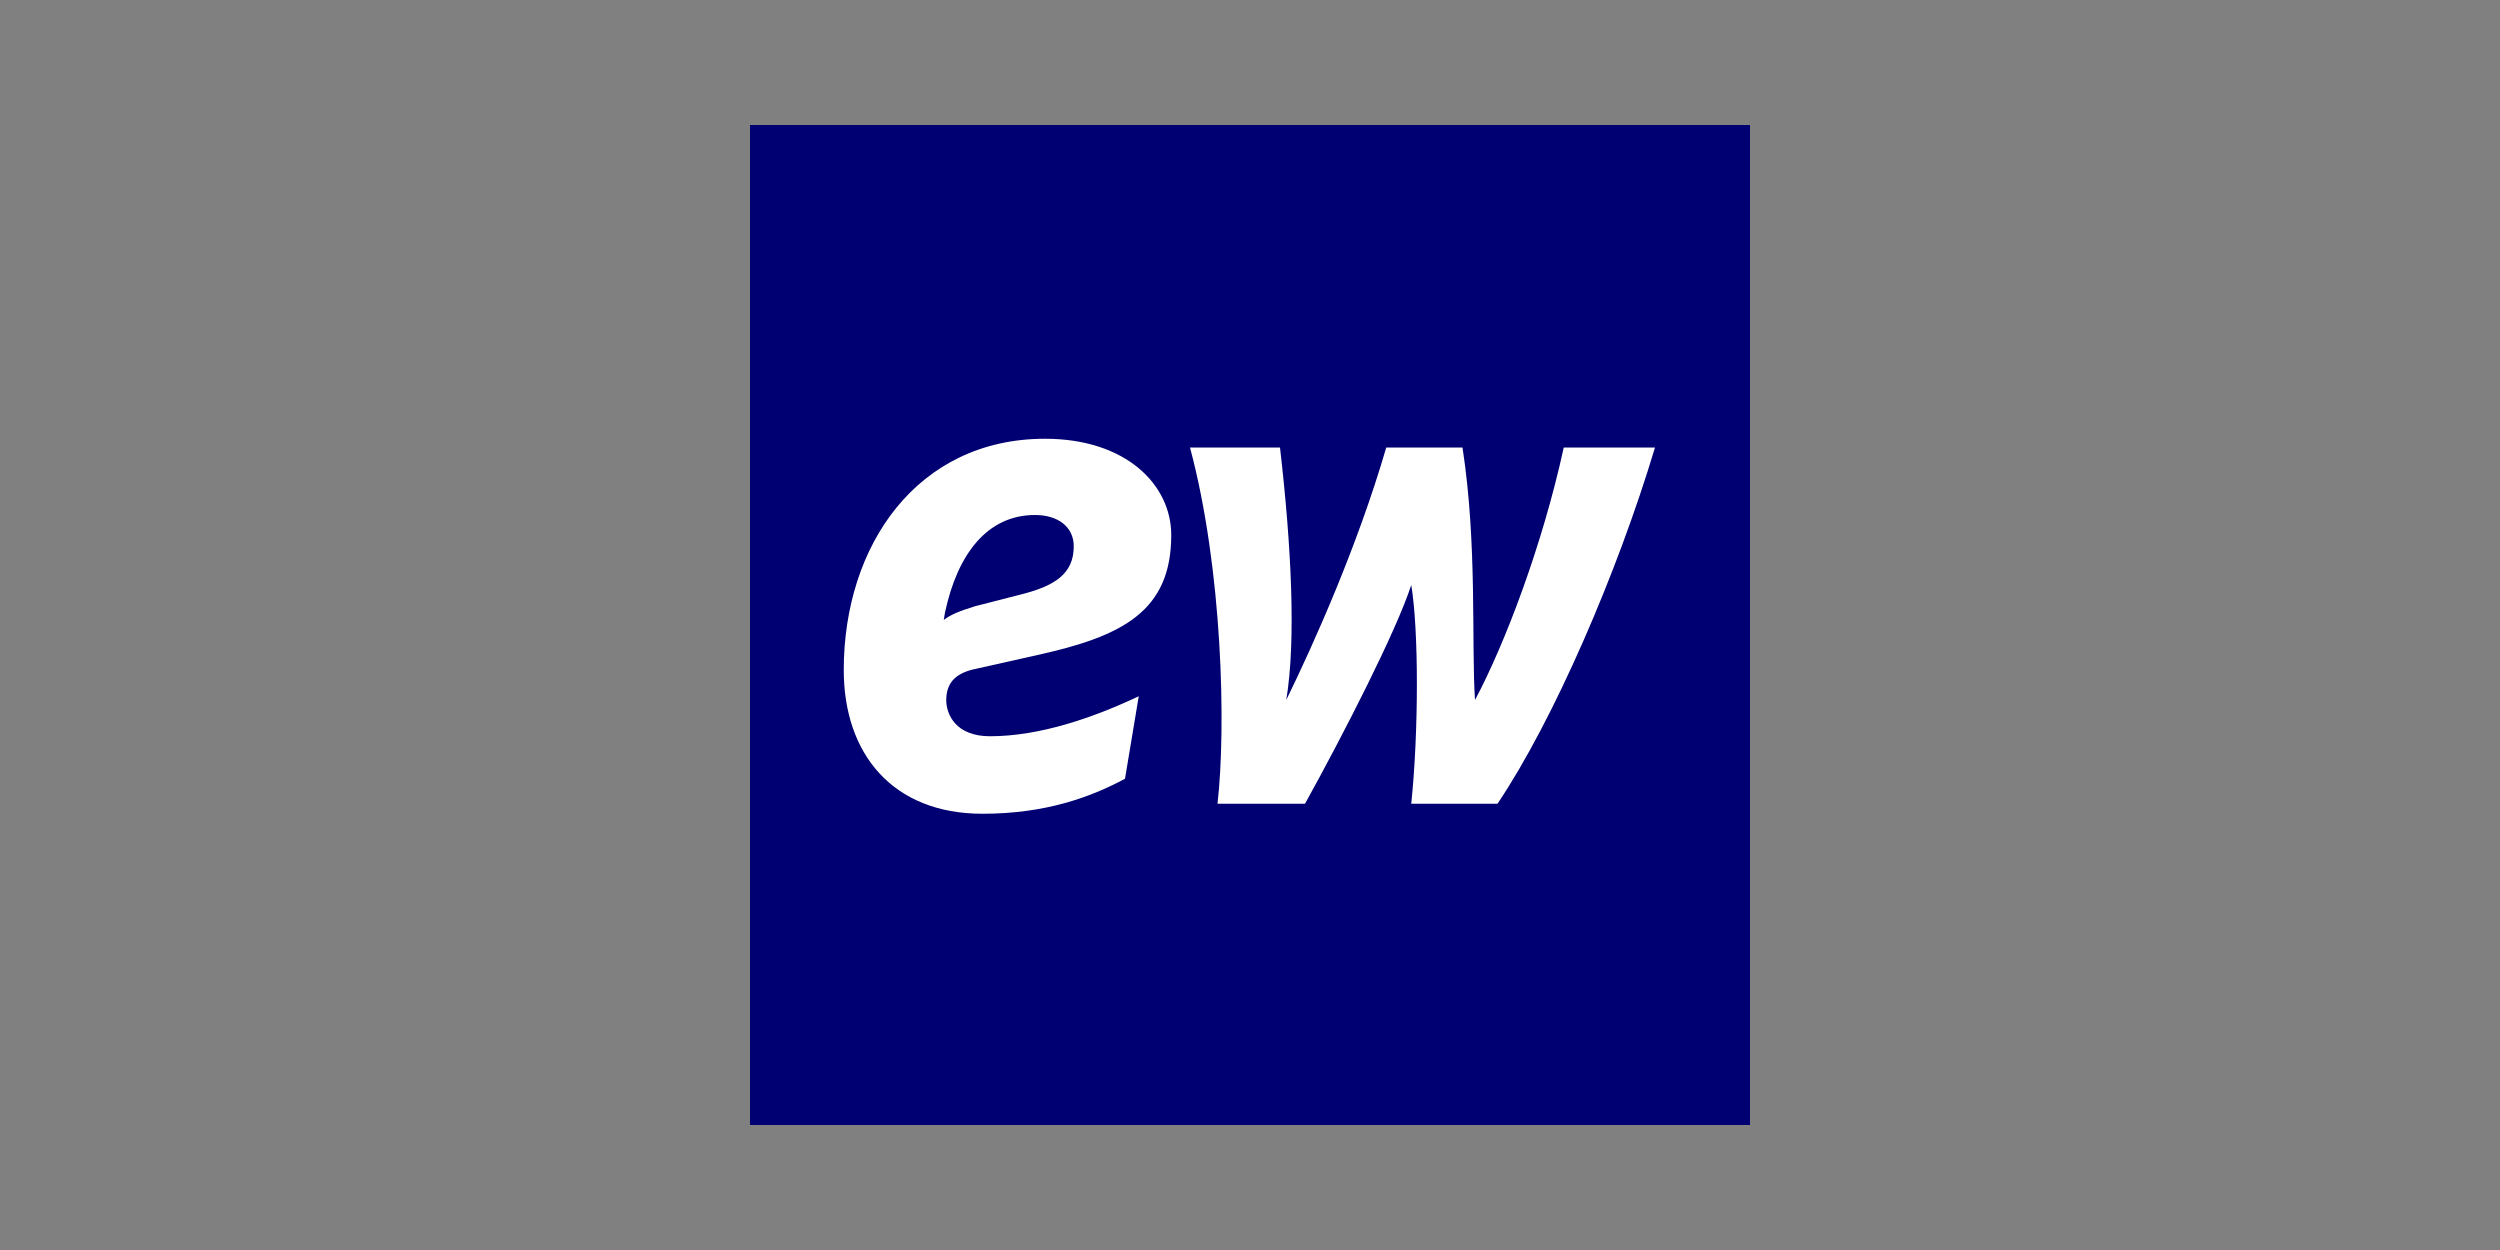 <svg xmlns="http://www.w3.org/2000/svg" xmlns:xlink="http://www.w3.org/1999/xlink" id="Layer_2" x="0px" y="0px" viewBox="0 0 200 100" style="enable-background:new 0 0 200 100;" xml:space="preserve"><rect x="0" y="0" width="200" height="100" fill="#808080" stroke="none"/> <style type="text/css"> .st0{fill:#000072;} .st1{fill:#FFFFFF;} </style> <g id="Page-1"> <g id="ew-logo-kl-rgb" transform="translate(-136 -136)"> <path id="Rectangle_00000168096901353578623970000010400791224619615391_" class="st0" d="M196,146h80v80h-80V146z"></path> <path id="Shape" class="st1" d="M214.1,189.5c-1.5,0.3-2.4,1-2.4,2.5c0,1.2,0.8,2.9,3.5,2.9c4,0,8.3-1.5,11.9-3.2l-1.1,6.6 c-2.8,1.5-6.4,2.8-11.4,2.8c-7.2,0-11.1-4.8-11.1-11.5c0-10,5.9-18.5,16.1-18.5c6.5,0,10.1,3.7,10.1,7.7c0,6.1-3.9,8.1-10.7,9.6 L214.1,189.5L214.1,189.5z M211.6,185l-0.1,0.6c0.5-0.4,1.2-0.7,2.5-1.1l3.5-0.9c2.9-0.7,4.4-1.7,4.4-3.9c0-1.5-1.2-2.5-3.1-2.5 C215,177.2,212.6,180.3,211.6,185L211.6,185z"></path> <path id="Path" class="st1" d="M248.9,200.3c0.6-5.8,0.6-13.9,0-17.5c-1.2,3.7-5.4,11.9-8.5,17.5h-7c0.7-6.1,0.4-18.8-2.2-28.5 h7.2c0.9,7.8,1.3,15.4,0.5,20.2c2.2-4.5,5.7-12.3,8-20.2h6.1c1.2,7.8,0.7,15.7,1,20.2c2.4-4.5,5.4-12.4,7.1-20.2h7.3 c-3,10-8.1,21.8-12.6,28.5H248.9z"></path> </g> </g> </svg>
